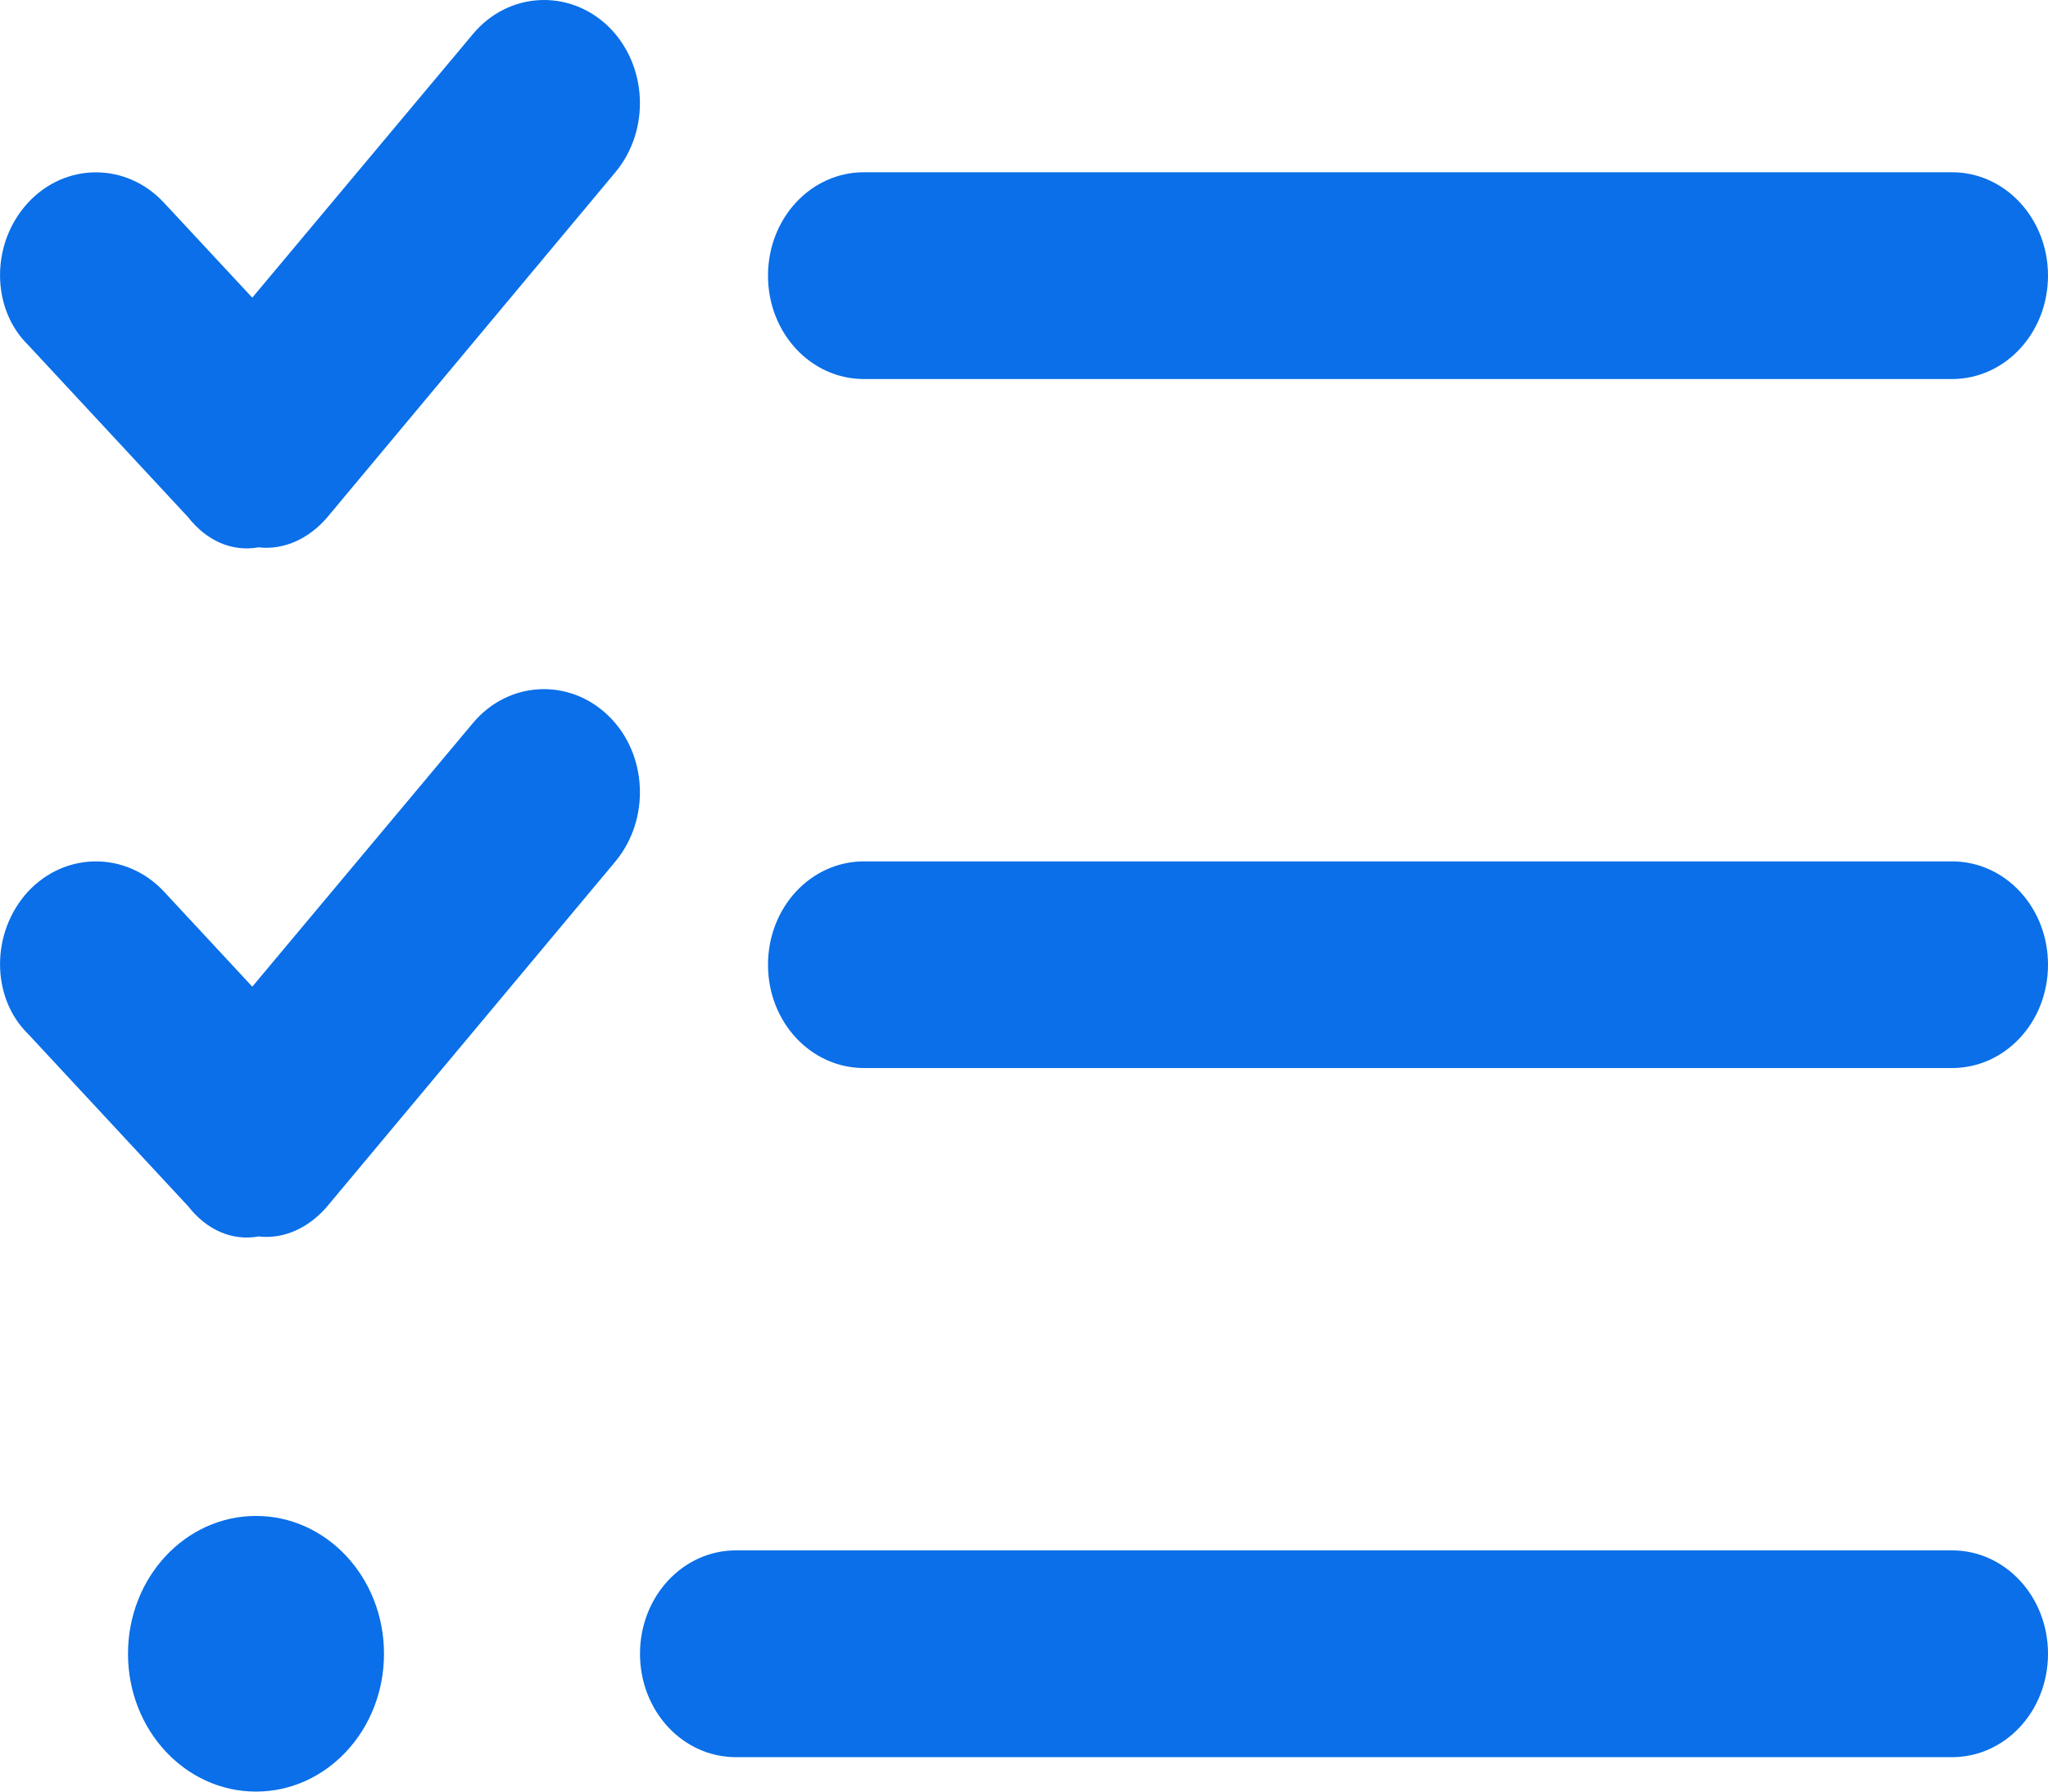 <svg width="16" height="14" viewBox="0 0 16 14" fill="none" xmlns="http://www.w3.org/2000/svg">
<path d="M2.557 4.042C2.42 4.203 2.225 4.301 2.02 4.277C1.814 4.314 1.615 4.227 1.47 4.042L0.22 2.696C-0.073 2.41 -0.073 1.898 0.22 1.583C0.512 1.268 0.987 1.268 1.28 1.583L1.971 2.326L3.694 0.267C3.969 -0.064 4.444 -0.091 4.753 0.207C5.059 0.506 5.084 1.016 4.806 1.348L2.557 4.042ZM2.557 9.426C2.42 9.588 2.225 9.686 2.02 9.662C1.814 9.699 1.615 9.612 1.47 9.426L0.22 8.08C-0.073 7.794 -0.073 7.283 0.22 6.966C0.512 6.653 0.987 6.653 1.28 6.966L1.971 7.71L3.694 5.651C3.969 5.321 4.444 5.294 4.753 5.593C5.059 5.889 5.084 6.401 4.806 6.734L2.557 9.426ZM6.75 2.962C6.334 2.962 6 2.602 6 2.154C6 1.706 6.334 1.346 6.75 1.346H15.25C15.666 1.346 16 1.708 16 2.154C16 2.6 15.666 2.962 15.25 2.962H6.75ZM6 7.539C6 7.091 6.334 6.731 6.75 6.731H15.25C15.666 6.731 16 7.091 16 7.539C16 7.986 15.666 8.346 15.25 8.346H6.75C6.334 8.346 6 7.986 6 7.539ZM5 12.923C5 12.476 5.334 12.115 5.75 12.115H15.25C15.666 12.115 16 12.476 16 12.923C16 13.371 15.666 13.731 15.25 13.731H5.75C5.334 13.731 5 13.371 5 12.923ZM2 14C1.448 14 1 13.519 1 12.923C1 12.327 1.448 11.846 2 11.846C2.552 11.846 3 12.327 3 12.923C3 13.519 2.552 14 2 14Z" fill="#0A6FE8"/>
</svg>
